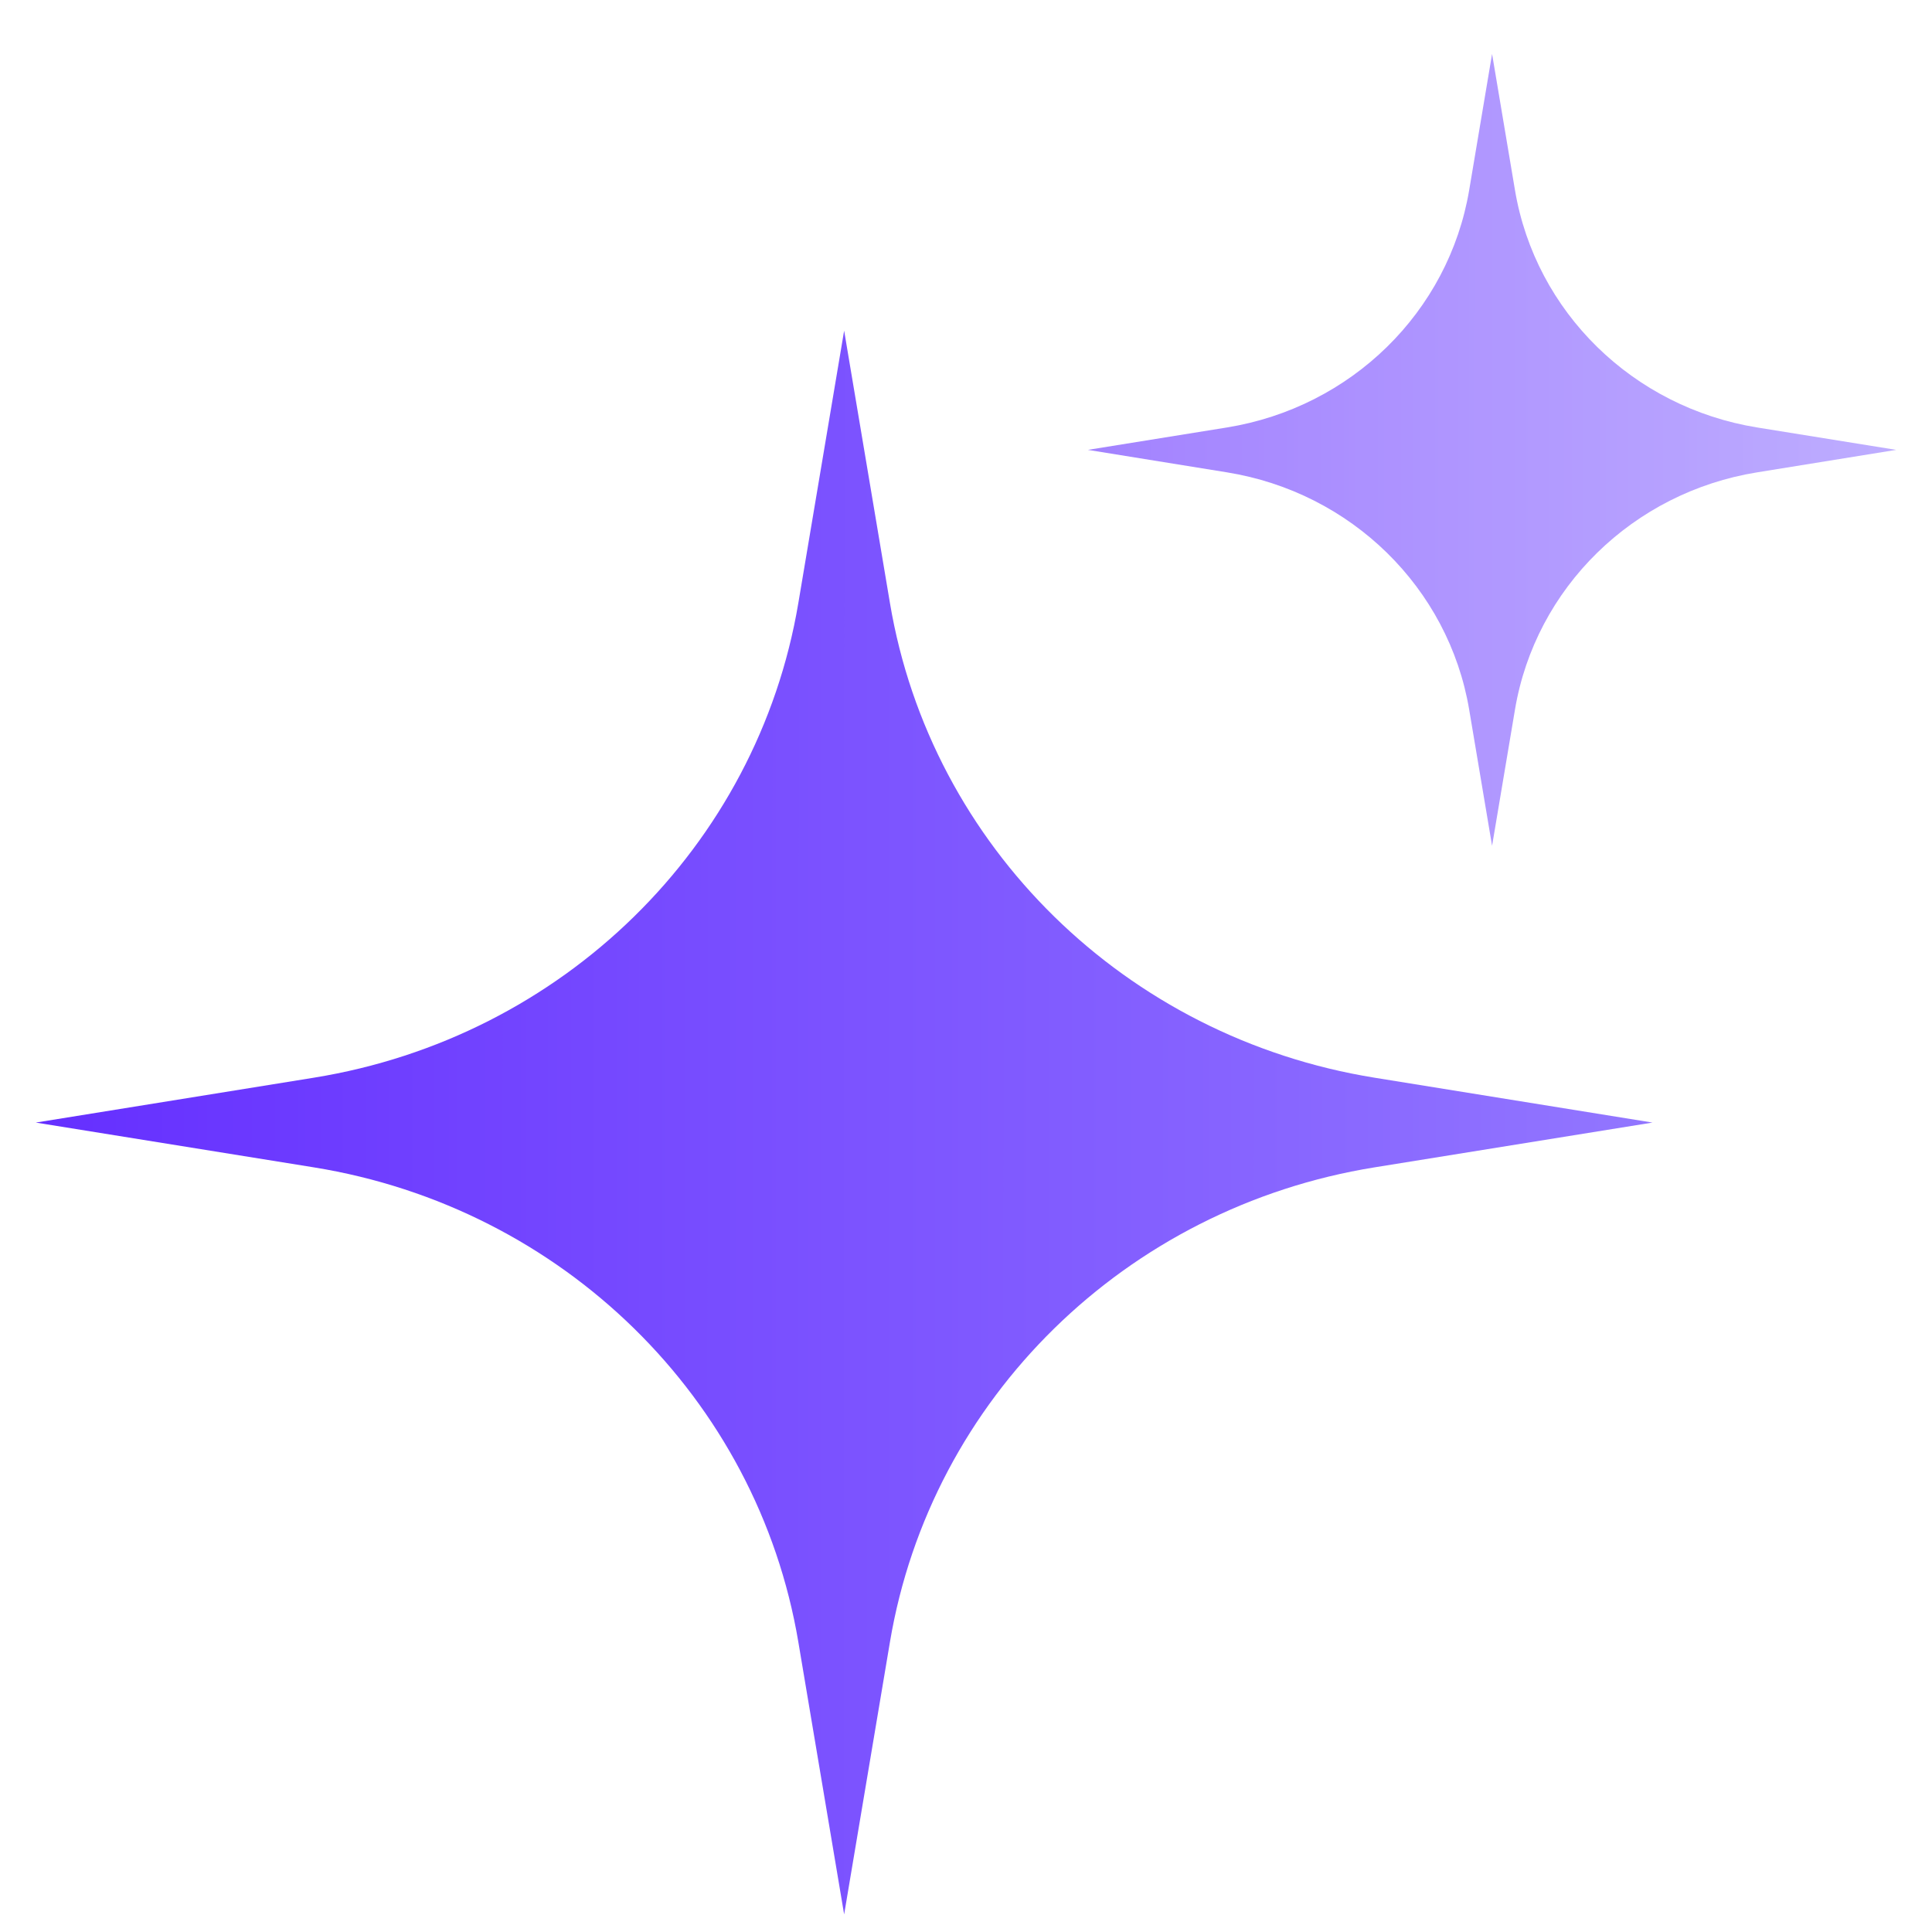 <svg width="27" height="27" viewBox="0 0 27 27" fill="none" xmlns="http://www.w3.org/2000/svg">
<path d="M11.797 26.754L11.157 22.948C10.585 19.543 7.861 16.875 4.386 16.314L0.5 15.688L4.386 15.061C7.861 14.5 10.585 11.832 11.157 8.427L11.797 4.621L12.437 8.427C13.009 11.832 15.733 14.5 19.209 15.061L23.094 15.688L19.209 16.314C15.733 16.875 13.009 19.543 12.437 22.948L11.797 26.754Z" fill="url(#paint0_linear_29051_57739)"/>
<g style="mix-blend-mode:hard-light" opacity="0.6">
<path d="M20.852 11.82L20.532 9.917C20.245 8.215 18.884 6.881 17.146 6.601L15.203 6.287L17.146 5.974C18.884 5.693 20.245 4.359 20.532 2.657L20.852 0.754L21.172 2.657C21.458 4.359 22.82 5.693 24.557 5.974L26.5 6.287L24.557 6.601C22.82 6.881 21.458 8.215 21.172 9.917L20.852 11.82Z" fill="url(#paint1_linear_29051_57739)"/>
</g>
<defs>
<linearGradient id="paint0_linear_29051_57739" x1="23.094" y1="15.688" x2="0.5" y2="15.681" gradientUnits="userSpaceOnUse">
<stop stop-color="#9276FF"/>
<stop offset="1" stop-color="#652FFF"/>
</linearGradient>
<linearGradient id="paint1_linear_29051_57739" x1="26.5" y1="6.287" x2="15.203" y2="6.284" gradientUnits="userSpaceOnUse">
<stop stop-color="#9276FF"/>
<stop offset="1" stop-color="#652FFF"/>
</linearGradient>
</defs>
</svg>
